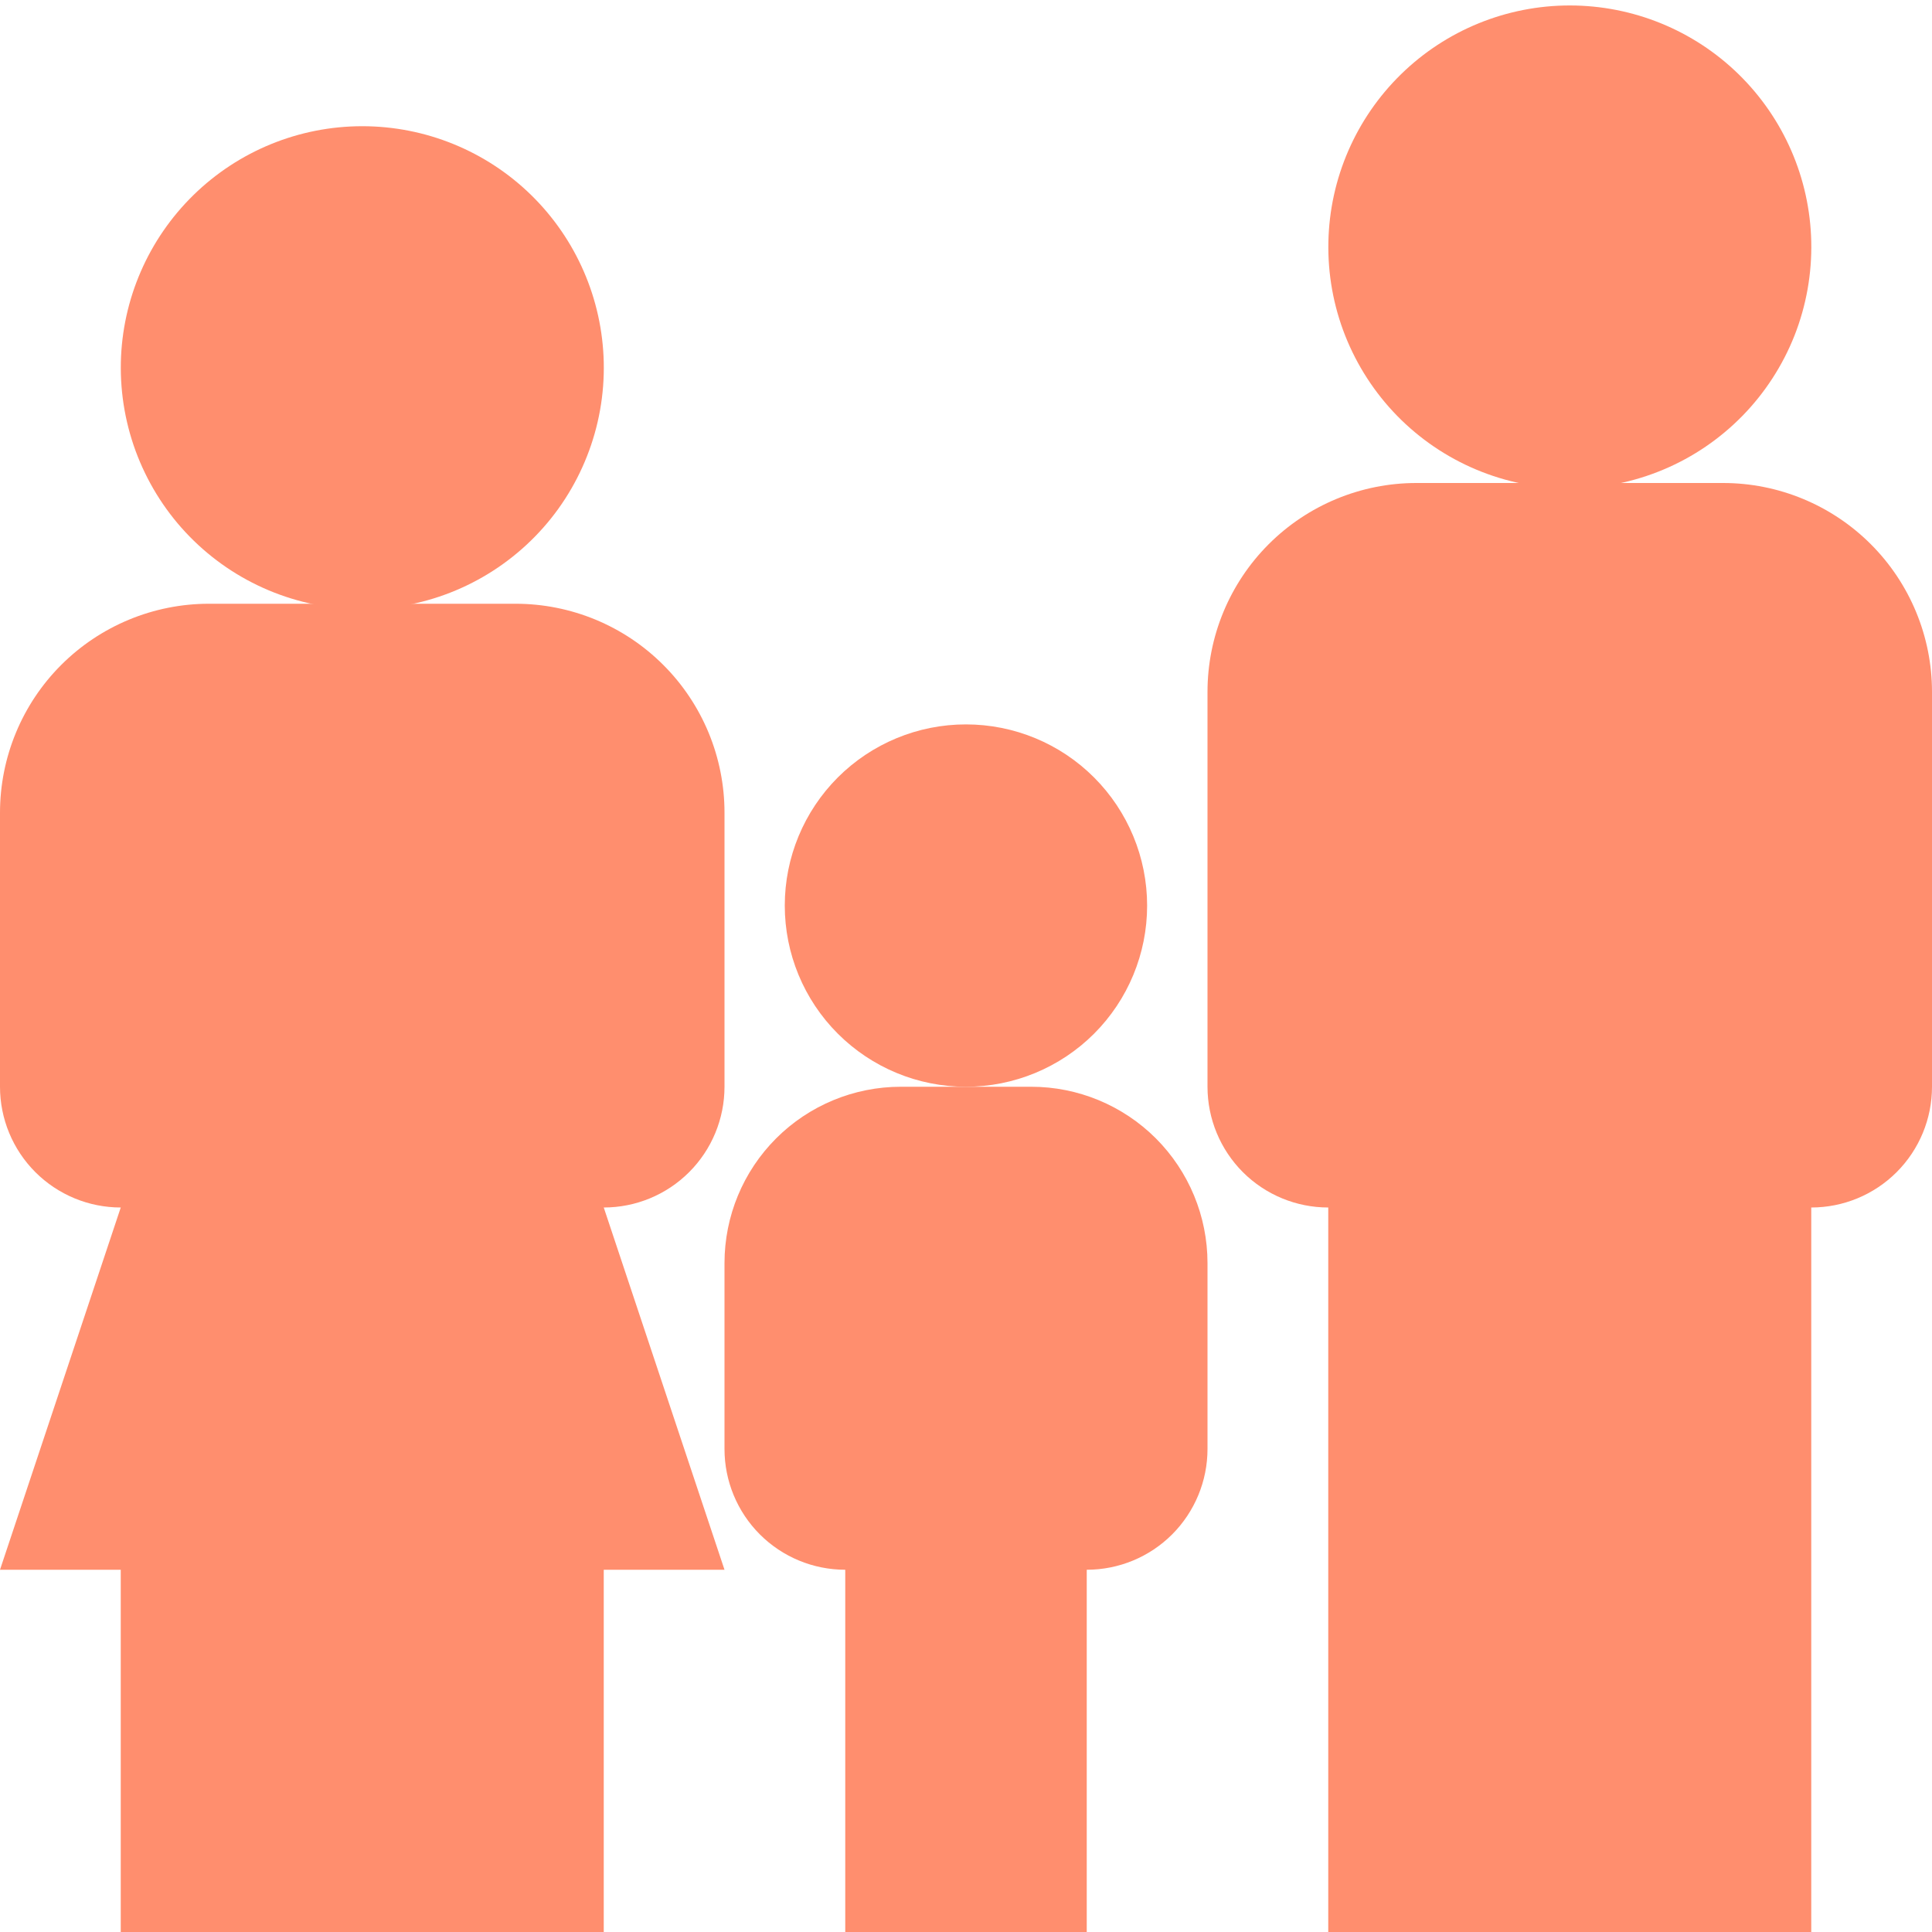 <svg xmlns="http://www.w3.org/2000/svg" width="40" height="40" fill="#FF8E6E">
<path d="M23.75 18.75C23.75 19.745 23.354 20.699 22.651 21.402C21.947 22.105 20.992 22.5 19.998 22.5C19.003 22.5 18.049 22.104 17.345 21.4C16.642 20.697 16.247 19.742 16.248 18.747C16.248 17.753 16.643 16.799 17.347 16.095C18.051 15.392 19.005 14.997 20 14.998C20.995 14.998 21.949 15.393 22.652 16.097C23.355 16.801 23.75 17.755 23.75 18.75ZM35.675 10H29.325C28.178 10 27.078 10.456 26.267 11.267C25.456 12.078 25 13.178 25 14.325V22.5C25 23.163 25.264 23.799 25.732 24.268C26.201 24.737 26.837 25 27.5 25V40H37.5V25C38.163 25 38.799 24.737 39.268 24.268C39.737 23.799 40 23.163 40 22.5V14.325C40 13.178 39.544 12.078 38.733 11.267C37.922 10.456 36.822 10 35.675 10Z" />
<path d="M37.5 5C37.515 5.666 37.397 6.328 37.153 6.948C36.908 7.567 36.542 8.132 36.077 8.608C35.611 9.084 35.056 9.463 34.442 9.721C33.828 9.98 33.169 10.113 32.502 10.113C31.837 10.113 31.177 9.98 30.563 9.722C29.949 9.464 29.393 9.086 28.927 8.61C28.462 8.134 28.096 7.569 27.851 6.95C27.606 6.33 27.488 5.668 27.503 5.003C27.531 3.696 28.071 2.453 29.005 1.539C29.939 0.625 31.193 0.113 32.5 0.113C33.807 0.113 35.062 0.624 35.996 1.537C36.931 2.451 37.471 3.694 37.5 5ZM10.675 12.5H4.325C3.757 12.5 3.194 12.612 2.67 12.83C2.145 13.047 1.668 13.366 1.266 13.768C0.865 14.17 0.546 14.647 0.329 15.172C0.112 15.697 -0 16.259 1.806e-07 16.828C0 17.396 0.112 17.958 0.33 18.483C0.547 19.008 0.866 19.485 1.268 19.886C1.67 20.288 2.147 20.606 2.672 20.824C3.197 21.041 3.759 21.153 4.327 21.152C5.475 21.152 6.575 20.696 7.386 19.884C8.197 19.073 8.653 17.972 8.652 16.825C8.652 15.678 8.196 14.577 7.384 13.766C6.573 12.955 5.472 12.5 4.325 12.5C3.178 12.5 2.077 12.957 1.266 13.768C0.455 14.579 1.806e-07 15.68 1.806e-07 16.828L2.71769e-07 22.5C2.71769e-07 23.163 0.263 23.799 0.732 24.268C1.201 24.737 1.837 25 2.5 25L2.71769e-07 32.5H2.5V40H12.5V32.5H15L12.5 25C13.163 25 13.799 24.737 14.268 24.268C14.737 23.799 15 23.163 15 22.5V16.825C15 16.257 14.888 15.695 14.671 15.17C14.453 14.645 14.135 14.168 13.733 13.767C13.332 13.365 12.855 13.047 12.33 12.829C11.805 12.612 11.243 12.5 10.675 12.5Z" />
<path d="M12.5 7.5C12.515 8.166 12.397 8.828 12.152 9.448C11.908 10.067 11.543 10.632 11.077 11.108C10.611 11.584 10.055 11.963 9.442 12.221C8.828 12.48 8.168 12.613 7.502 12.613C6.836 12.613 6.177 12.48 5.563 12.222C4.949 11.964 4.393 11.586 3.927 11.11C3.461 10.634 3.096 10.069 2.851 9.45C2.606 8.83 2.488 8.168 2.502 7.503C2.531 6.196 3.071 4.953 4.005 4.039C4.939 3.125 6.193 2.613 7.5 2.613C8.807 2.613 10.062 3.124 10.996 4.037C11.931 4.951 12.47 6.194 12.5 7.5ZM17.5 32.5V40H22.5V32.5C23.163 32.5 23.799 32.237 24.268 31.768C24.736 31.299 25 30.663 25 30V26.15C25 25.182 24.615 24.254 23.931 23.569C23.246 22.885 22.318 22.5 21.35 22.5H18.65C17.682 22.5 16.753 22.885 16.069 23.569C15.384 24.254 15 25.182 15 26.15V30C15 30.663 15.263 31.299 15.732 31.768C16.201 32.237 16.837 32.5 17.5 32.5Z" />
</svg>

